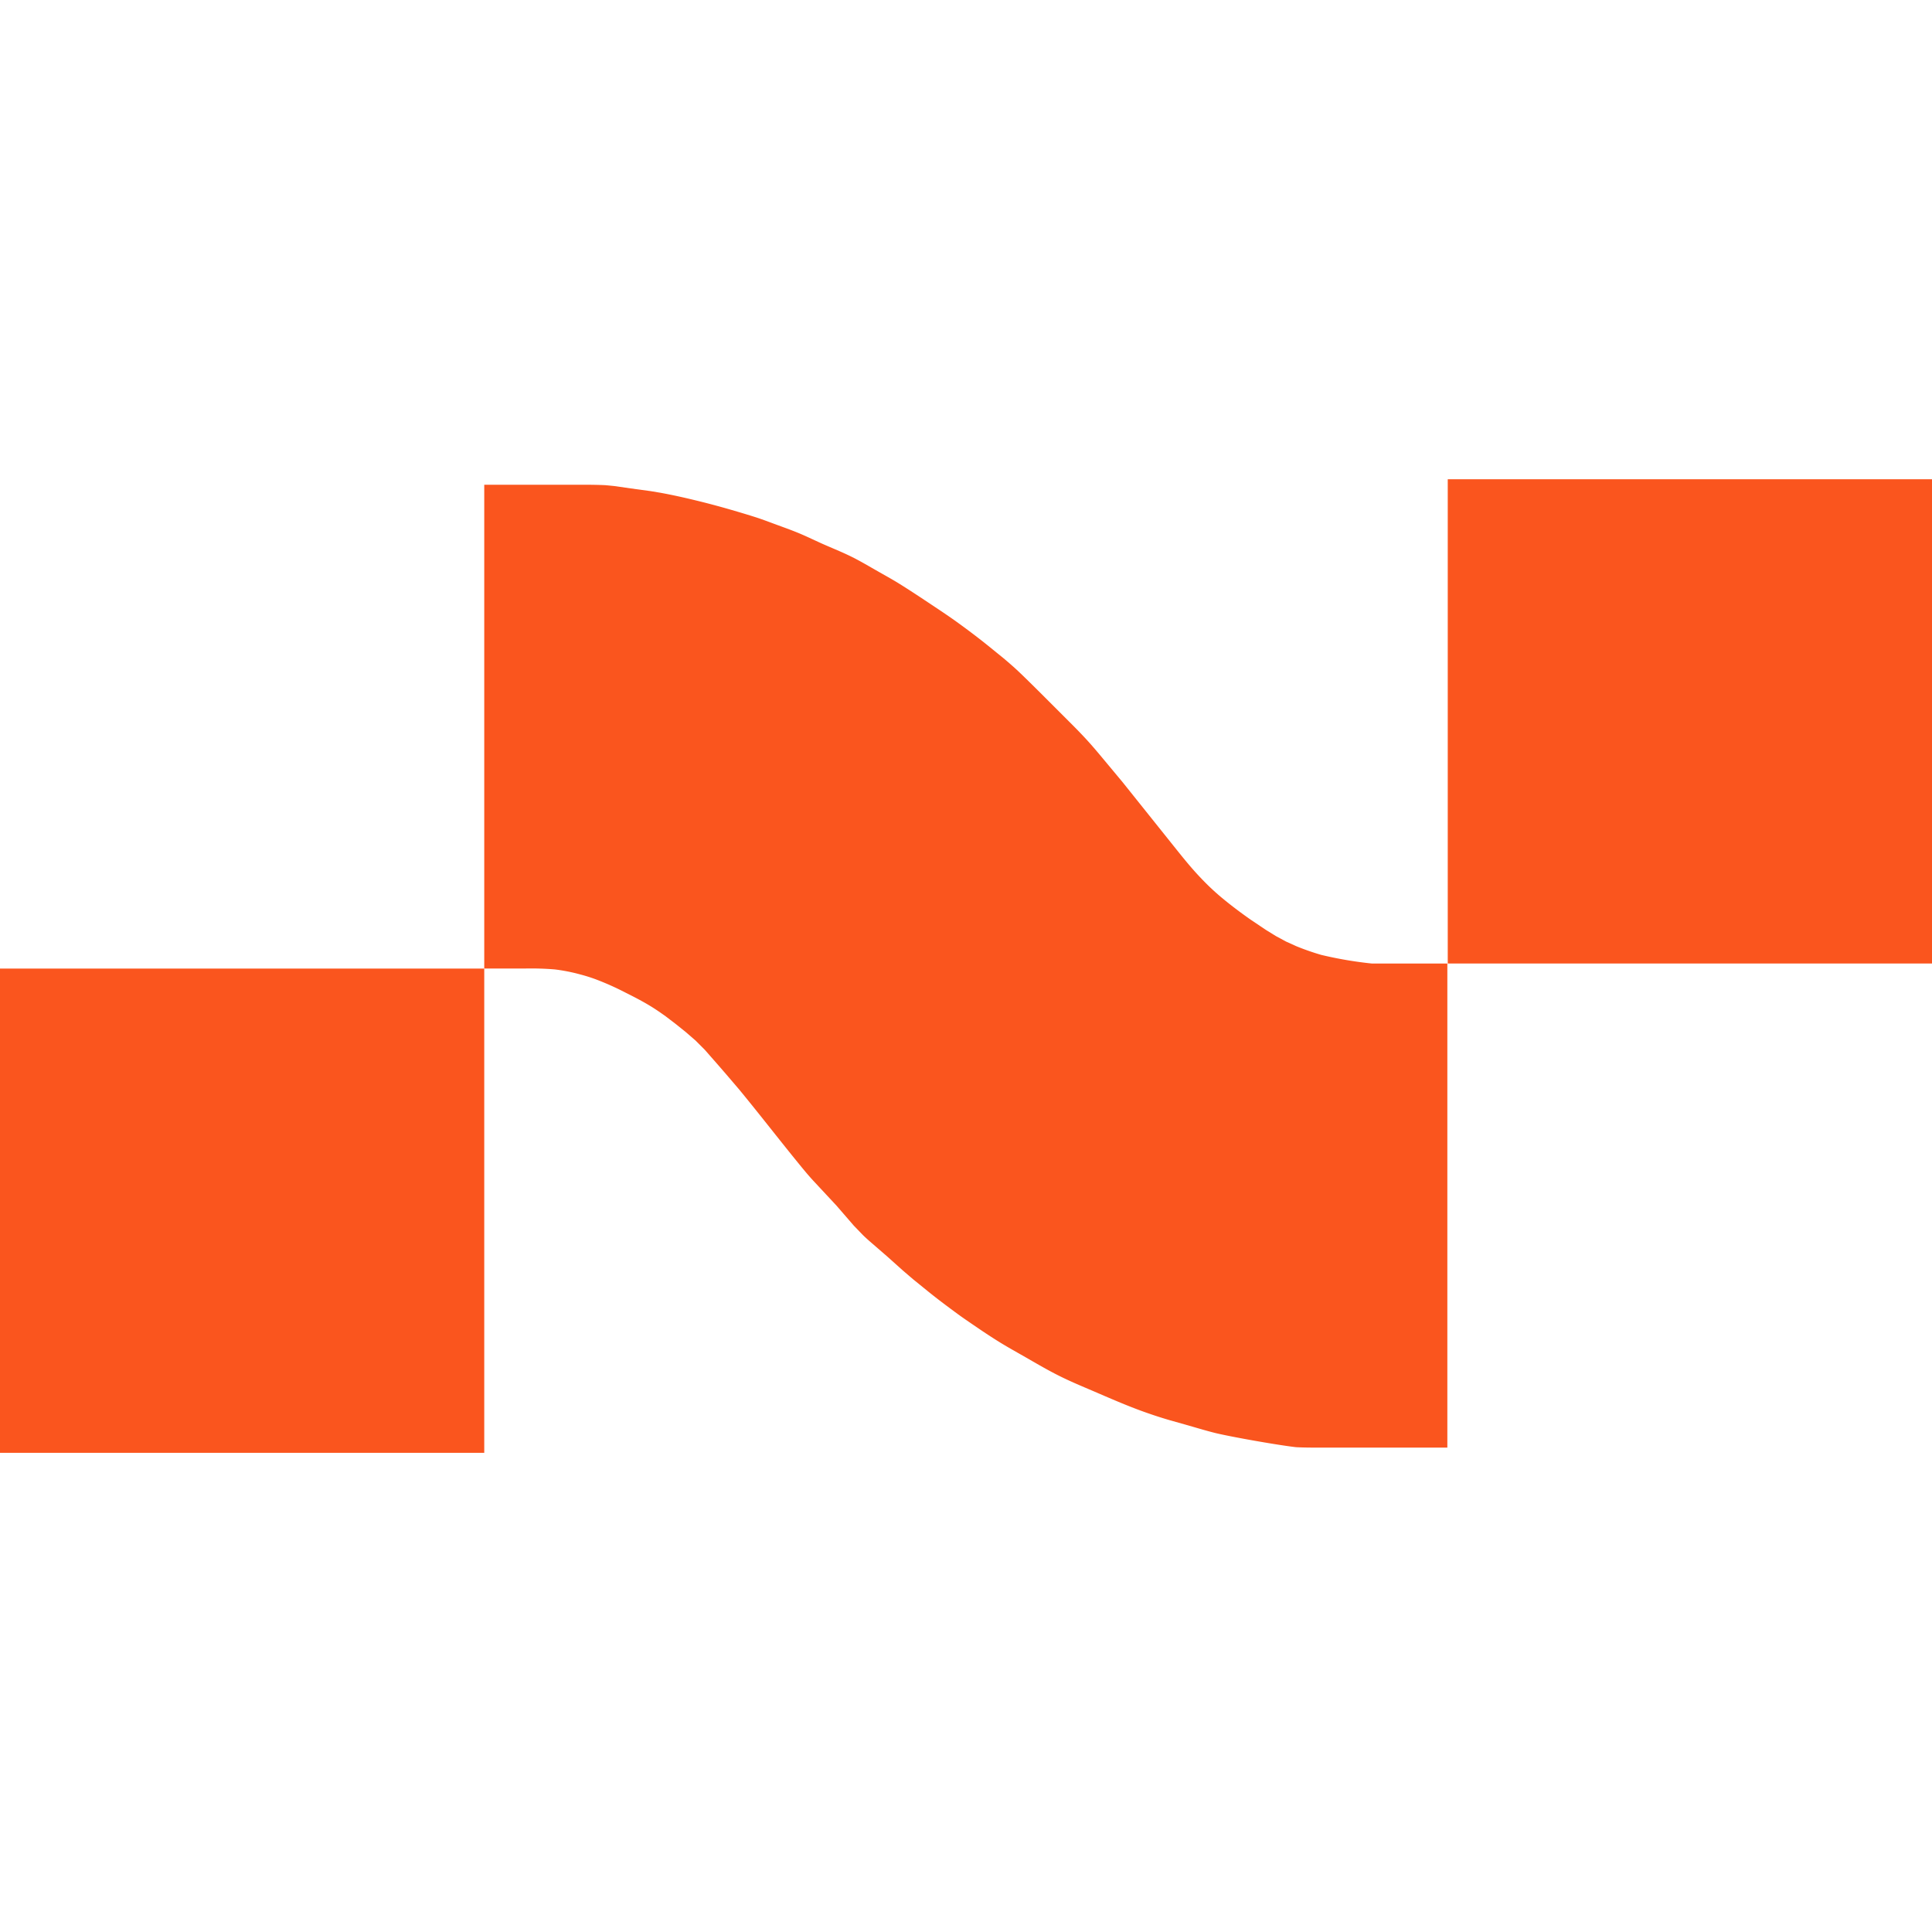 <?xml version="1.0" encoding="UTF-8"?> <svg xmlns="http://www.w3.org/2000/svg" xmlns:xlink="http://www.w3.org/1999/xlink" width="48" height="48" viewBox="0 0 48 48"><defs><clipPath id="clip-ic"><rect width="48" height="48"></rect></clipPath></defs><g id="ic" clip-path="url(#clip-ic)"><g id="icon_mobile" transform="translate(-753 -432.093)"><path id="Path_1" data-name="Path 1" d="M605,375v12.031h1a7.136,7.136,0,0,1,.752.022,4.388,4.388,0,0,1,.627.123c.127.033.253.072.376.117a6.925,6.925,0,0,1,.752.335c.212.106.424.215.627.339.129.079.253.165.376.253l.25.191.249.2.242.21.226.226.32.365.217.25.321.376c.477.579.936,1.172,1.409,1.755.138.169.275.34.422.5l.584.627.433.5.226.234c.117.114.242.218.365.325l.25.217.376.337.251.215.376.305c.247.2.5.388.752.573.164.119.333.232.5.346s.332.222.5.327c.206.128.417.245.627.365.29.166.578.337.877.486.327.164.667.3,1,.445.413.178.828.356,1.253.5.166.058.333.11.5.159l.376.106c.25.071.5.148.752.211.413.1,1.587.306,2.005.352.167.009.334.01.5.011h3.259V386.906l-1.88,0a9.677,9.677,0,0,1-1.253-.214,6.2,6.2,0,0,1-.627-.219l-.251-.114-.251-.136-.251-.155-.376-.253c-.259-.181-.51-.371-.752-.574a6.1,6.1,0,0,1-.49-.466c-.264-.276-.5-.578-.738-.875l-.8-1-.4-.5-.313-.376c-.176-.21-.349-.423-.533-.627-.155-.172-.317-.337-.481-.5l-.5-.5c-.249-.249-.5-.5-.752-.741-.122-.115-.248-.224-.376-.332l-.376-.305c-.247-.2-.5-.39-.752-.573s-.5-.345-.752-.513-.5-.331-.752-.487c-.164-.1-.334-.193-.5-.288-.208-.118-.413-.241-.627-.348-.245-.123-.5-.223-.752-.335-.209-.094-.414-.195-.627-.281-.165-.067-.334-.127-.5-.188s-.332-.125-.5-.18c-.208-.067-.417-.129-.627-.19q-.436-.127-.877-.234c-.291-.071-.583-.136-.877-.19l-.251-.042-.5-.068-.376-.055-.251-.025c-.167-.008-.334-.01-.5-.011H605Z" transform="translate(160.031 69.125)" fill="#fa551e"></path><path id="Path_2" data-name="Path 2" d="M797,384v12.031h12.031V384Z" transform="translate(-8.031 60)" fill="#fa551e"></path><path id="Path_3" data-name="Path 3" d="M517,471v12.031h12.031V471Z" transform="translate(236 -14.843)" fill="#fa551e"></path></g></g></svg> 